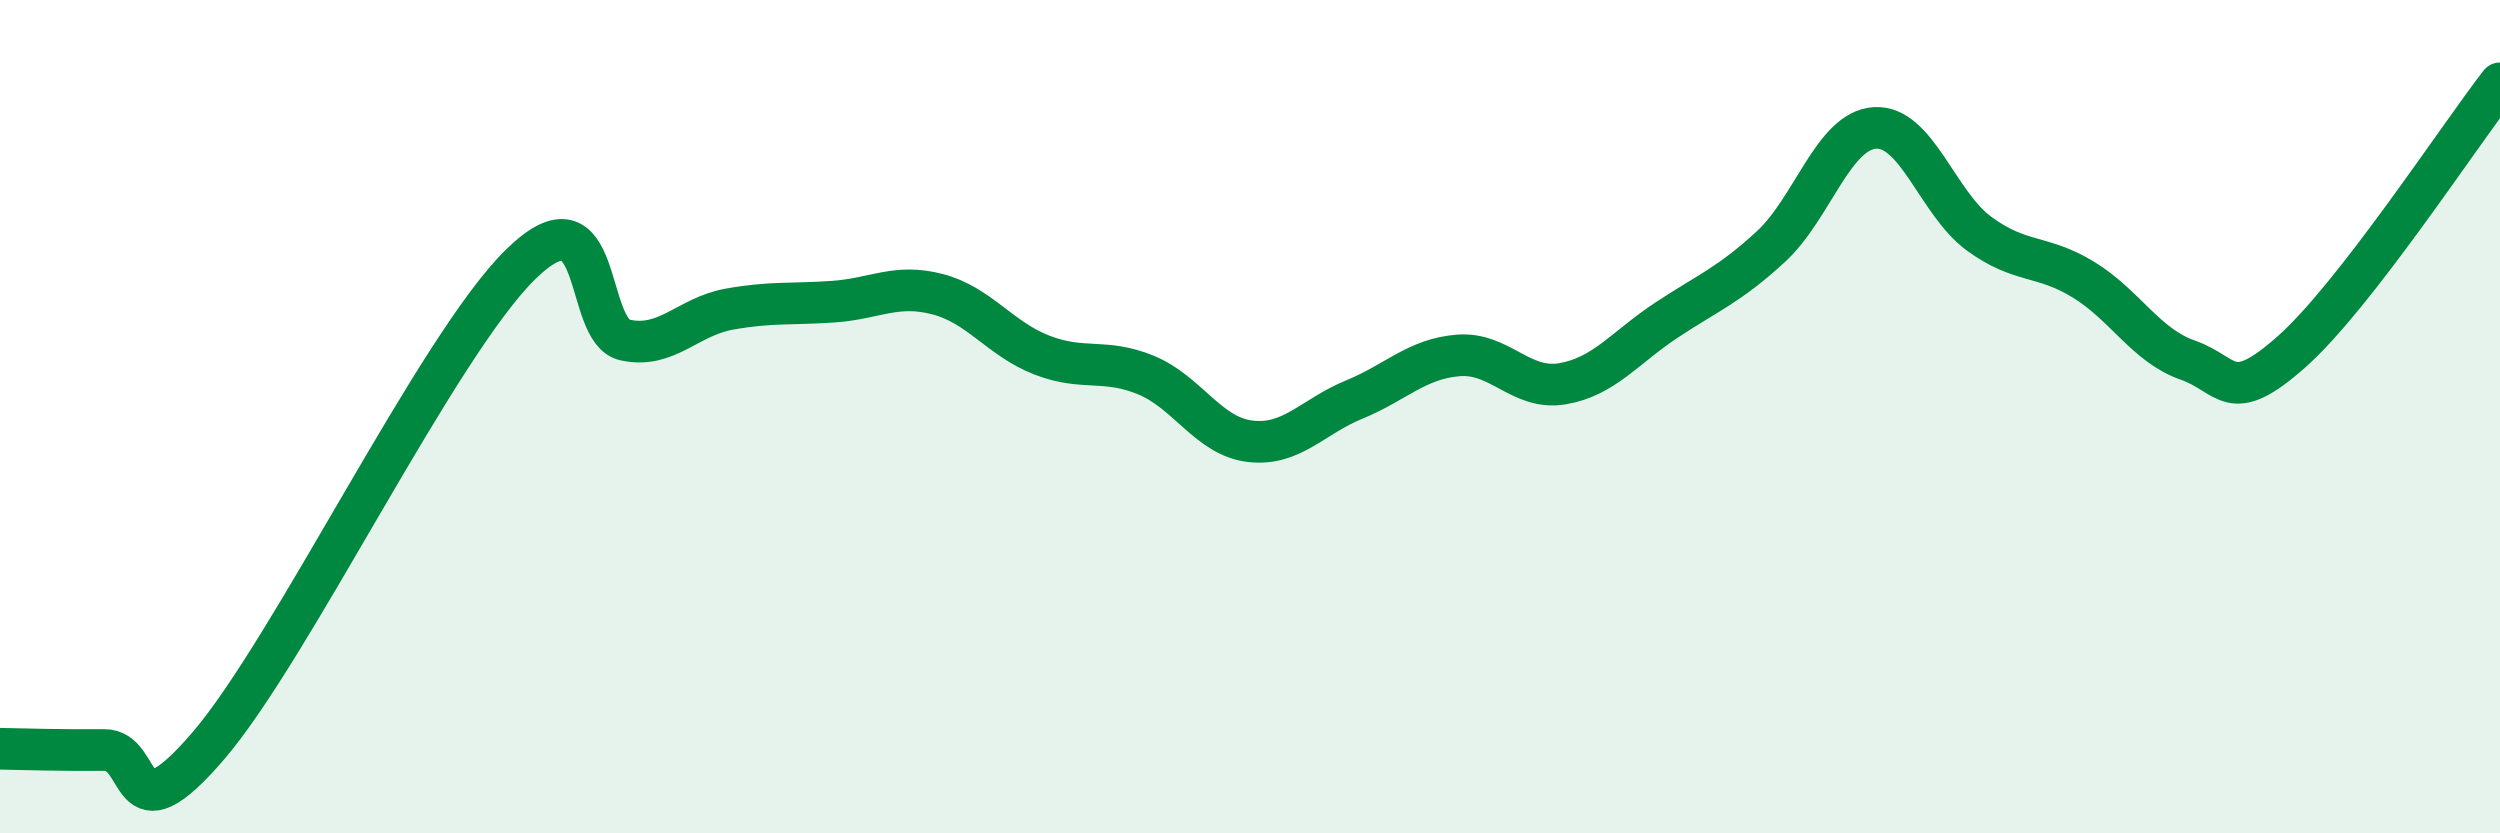 
    <svg width="60" height="20" viewBox="0 0 60 20" xmlns="http://www.w3.org/2000/svg">
      <path
        d="M 0,17.97 C 0.5,17.98 1.5,18.01 2.5,18 C 3.5,17.99 3,20.23 5,17.9 C 7,15.57 10.5,8.29 12.5,6.34 C 14.5,4.39 14,7.94 15,8.16 C 16,8.38 16.5,7.6 17.5,7.42 C 18.5,7.24 19,7.31 20,7.24 C 21,7.17 21.5,6.8 22.5,7.06 C 23.5,7.32 24,8.13 25,8.52 C 26,8.91 26.5,8.59 27.5,9 C 28.5,9.41 29,10.47 30,10.59 C 31,10.71 31.5,10 32.5,9.59 C 33.5,9.18 34,8.61 35,8.53 C 36,8.45 36.5,9.38 37.5,9.21 C 38.5,9.04 39,8.34 40,7.68 C 41,7.02 41.5,6.84 42.5,5.92 C 43.5,5 44,3.13 45,3.07 C 46,3.01 46.5,4.88 47.5,5.61 C 48.5,6.34 49,6.1 50,6.71 C 51,7.32 51.5,8.29 52.5,8.64 C 53.5,8.99 53.5,9.77 55,8.44 C 56.5,7.11 59,3.29 60,2L60 20L0 20Z"
        fill="#008740"
        opacity="0.1"
        stroke-linecap="round"
        stroke-linejoin="round"
      />
      <path
        d="M 0,17.97 C 0.5,17.98 1.5,18.01 2.5,18 C 3.5,17.99 3,20.23 5,17.9 C 7,15.57 10.5,8.29 12.5,6.34 C 14.5,4.39 14,7.94 15,8.16 C 16,8.38 16.5,7.6 17.5,7.42 C 18.5,7.24 19,7.31 20,7.24 C 21,7.17 21.5,6.8 22.5,7.06 C 23.5,7.32 24,8.13 25,8.52 C 26,8.91 26.5,8.59 27.5,9 C 28.5,9.41 29,10.47 30,10.59 C 31,10.71 31.5,10 32.5,9.59 C 33.5,9.18 34,8.61 35,8.53 C 36,8.45 36.5,9.38 37.5,9.21 C 38.5,9.04 39,8.34 40,7.68 C 41,7.02 41.5,6.84 42.5,5.92 C 43.5,5 44,3.13 45,3.07 C 46,3.01 46.5,4.88 47.5,5.61 C 48.5,6.34 49,6.1 50,6.71 C 51,7.32 51.5,8.29 52.5,8.64 C 53.5,8.99 53.5,9.77 55,8.44 C 56.5,7.11 59,3.29 60,2"
        stroke="#008740"
        stroke-width="1"
        fill="none"
        stroke-linecap="round"
        stroke-linejoin="round"
      />
    </svg>
  